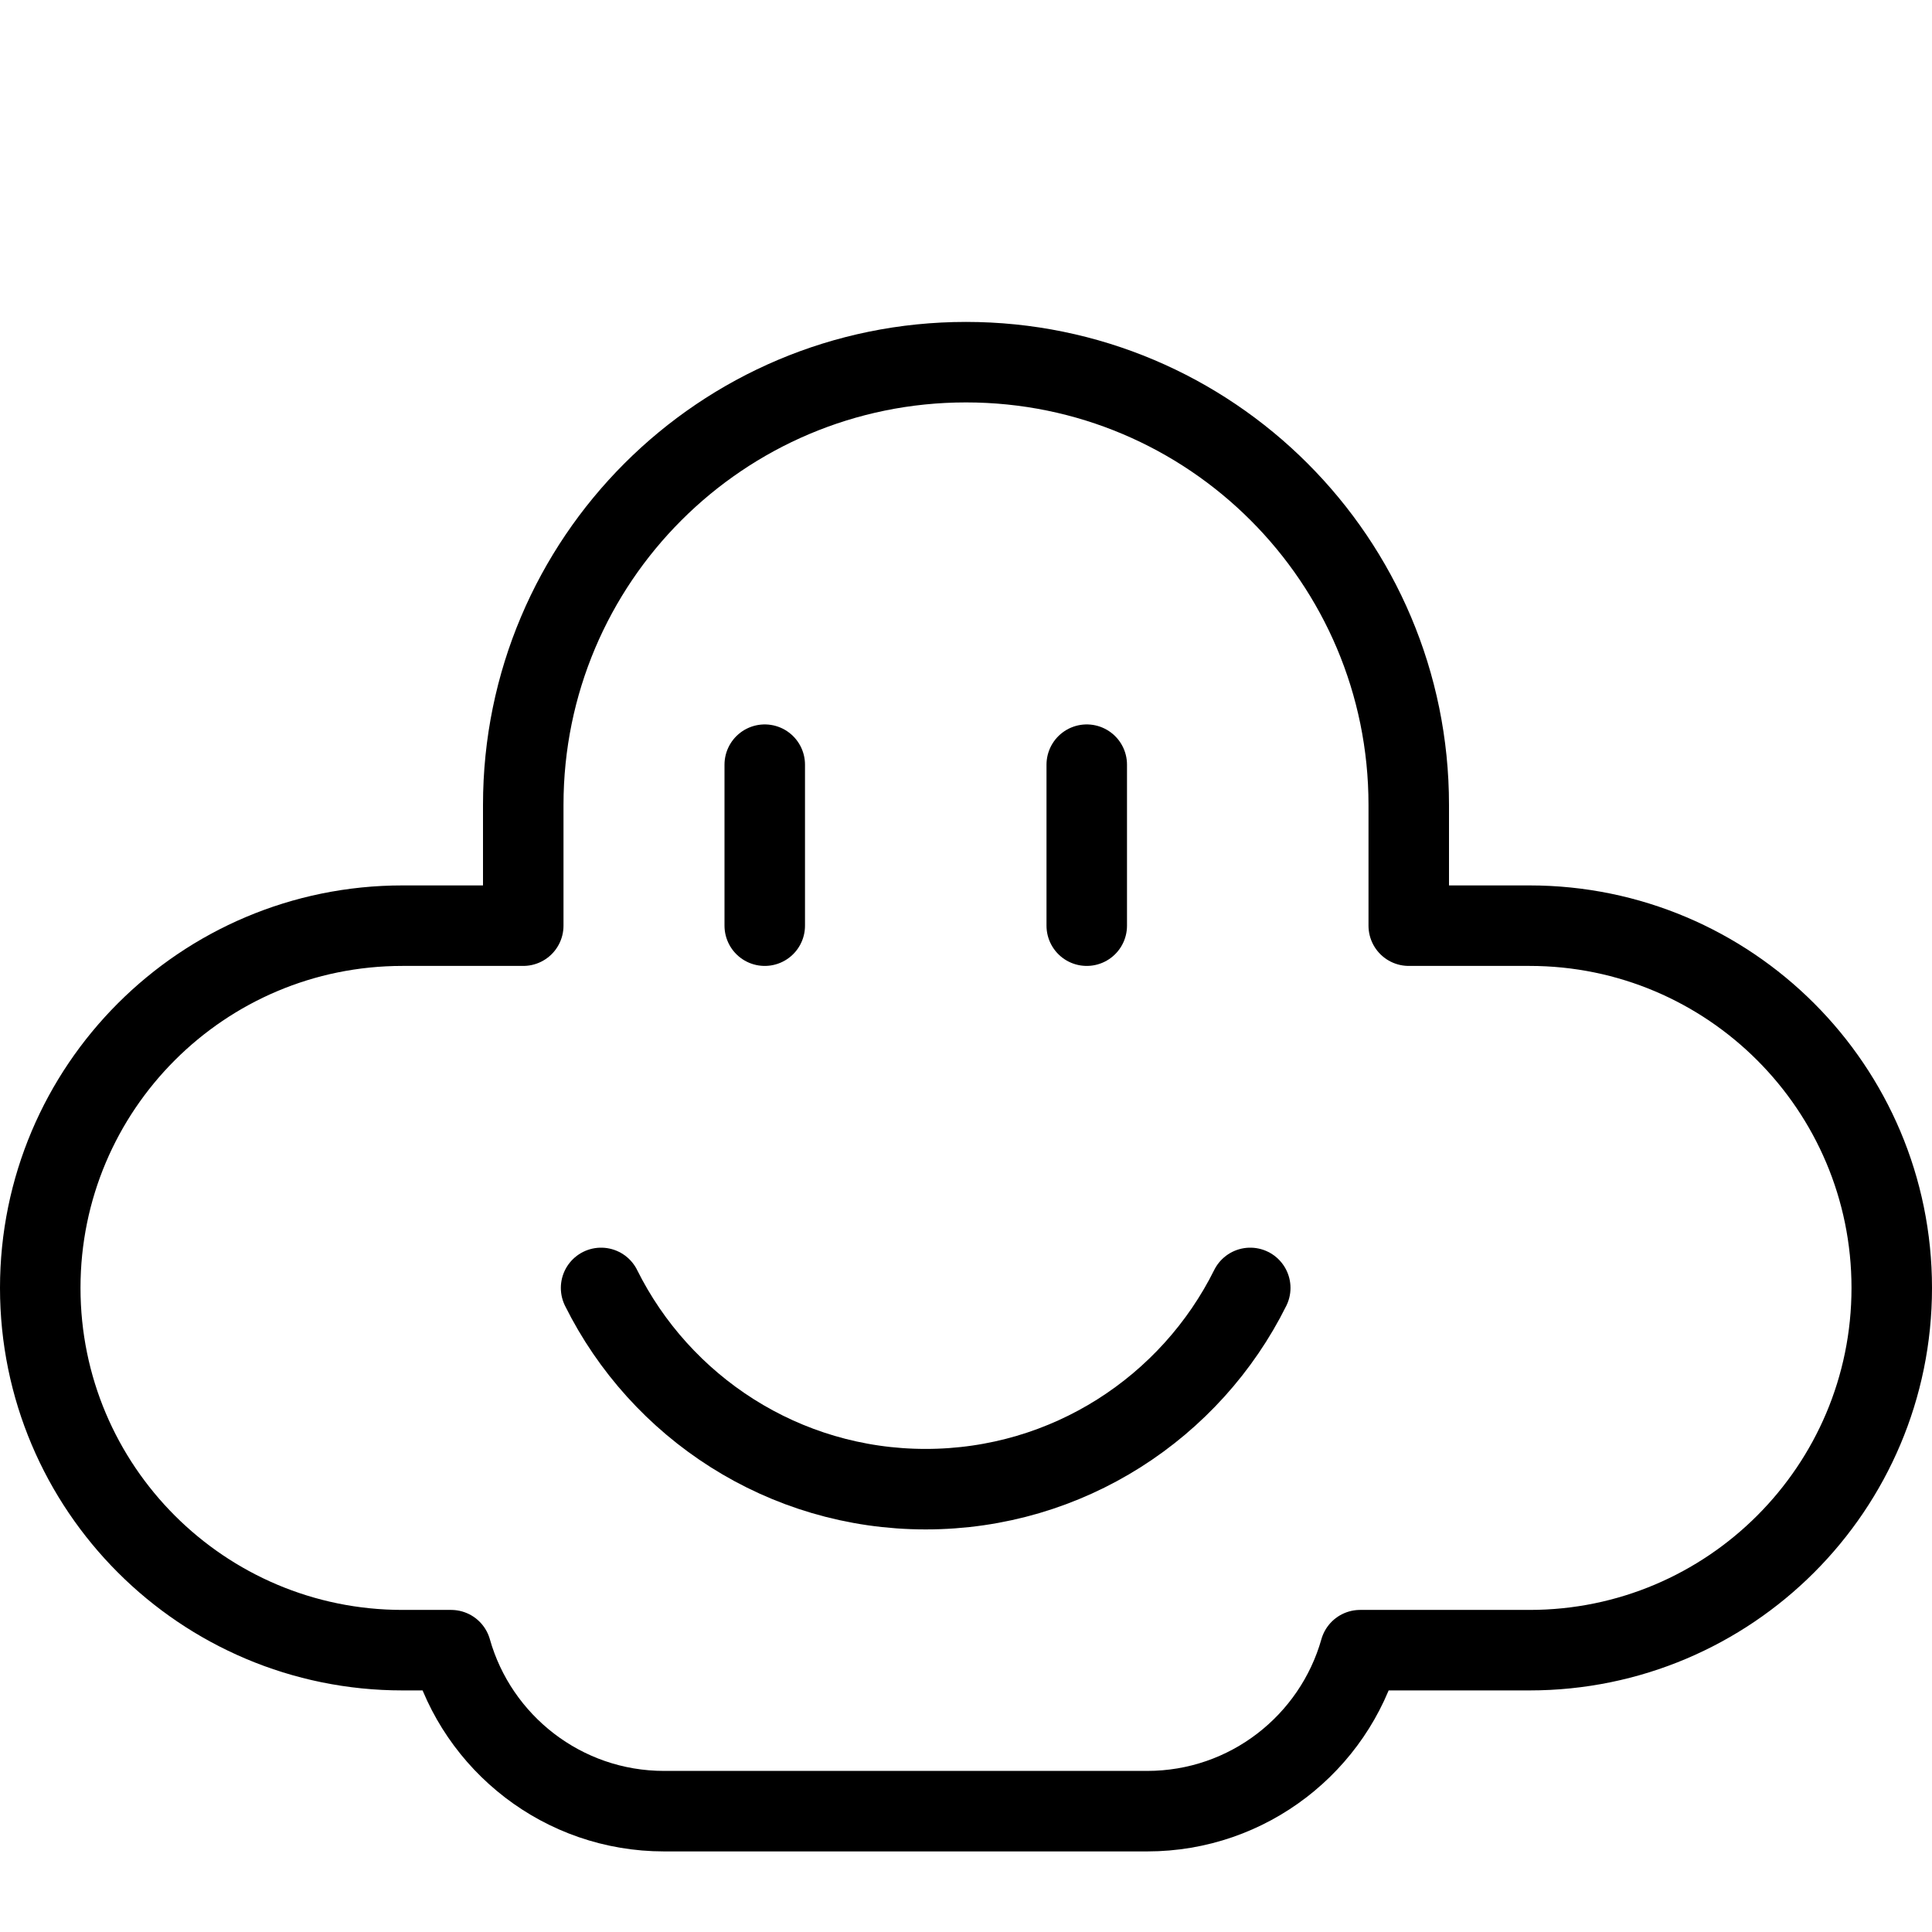 <?xml version="1.0" encoding="utf-8"?>
<!-- Generator: Adobe Illustrator 16.0.3, SVG Export Plug-In . SVG Version: 6.00 Build 0)  -->
<!DOCTYPE svg PUBLIC "-//W3C//DTD SVG 1.1//EN" "http://www.w3.org/Graphics/SVG/1.1/DTD/svg11.dtd">
<svg version="1.1" xmlns="http://www.w3.org/2000/svg" xmlns:xlink="http://www.w3.org/1999/xlink" x="0px" y="0px" width="24px"
	 height="24px" viewBox="0 0 24 24" enable-background="new 0 0 24 24" xml:space="preserve">
<g id="Outline_Icons">
	<g>
		<path fill="none" stroke="#000000" stroke-linecap="round" stroke-linejoin="round" stroke-miterlimit="10" d="M19,20.499
			c2.485,0,4.5-2.015,4.5-4.5s-2.015-4.5-4.5-4.5h-1.5v-1.5c0-3.038-2.463-5.5-5.5-5.5s-5.5,2.462-5.5,5.5v1.5H5
			c-2.485,0-4.5,2.015-4.5,4.5s2.015,4.5,4.5,4.5h0.604c0.326,1.154,1.388,2,2.646,2h6c1.259,0,2.32-0.846,2.646-2H19z"/>
		<path fill="none" stroke="#000000" stroke-linecap="round" stroke-linejoin="round" stroke-miterlimit="10" d="M7.467,15.999
			c0.736,1.481,2.266,2.5,4.032,2.5s3.296-1.019,4.032-2.5"/>
		
			<line fill="none" stroke="#000000" stroke-linecap="round" stroke-linejoin="round" stroke-miterlimit="10" x1="9.5" y1="9.499" x2="9.5" y2="11.499"/>
		
			<line fill="none" stroke="#000000" stroke-linecap="round" stroke-linejoin="round" stroke-miterlimit="10" x1="13.5" y1="9.499" x2="13.5" y2="11.499"/>
	</g>
</g>
<g id="invisible_shape">
	<rect fill="none" width="24" height="24"/>
</g>
</svg>

